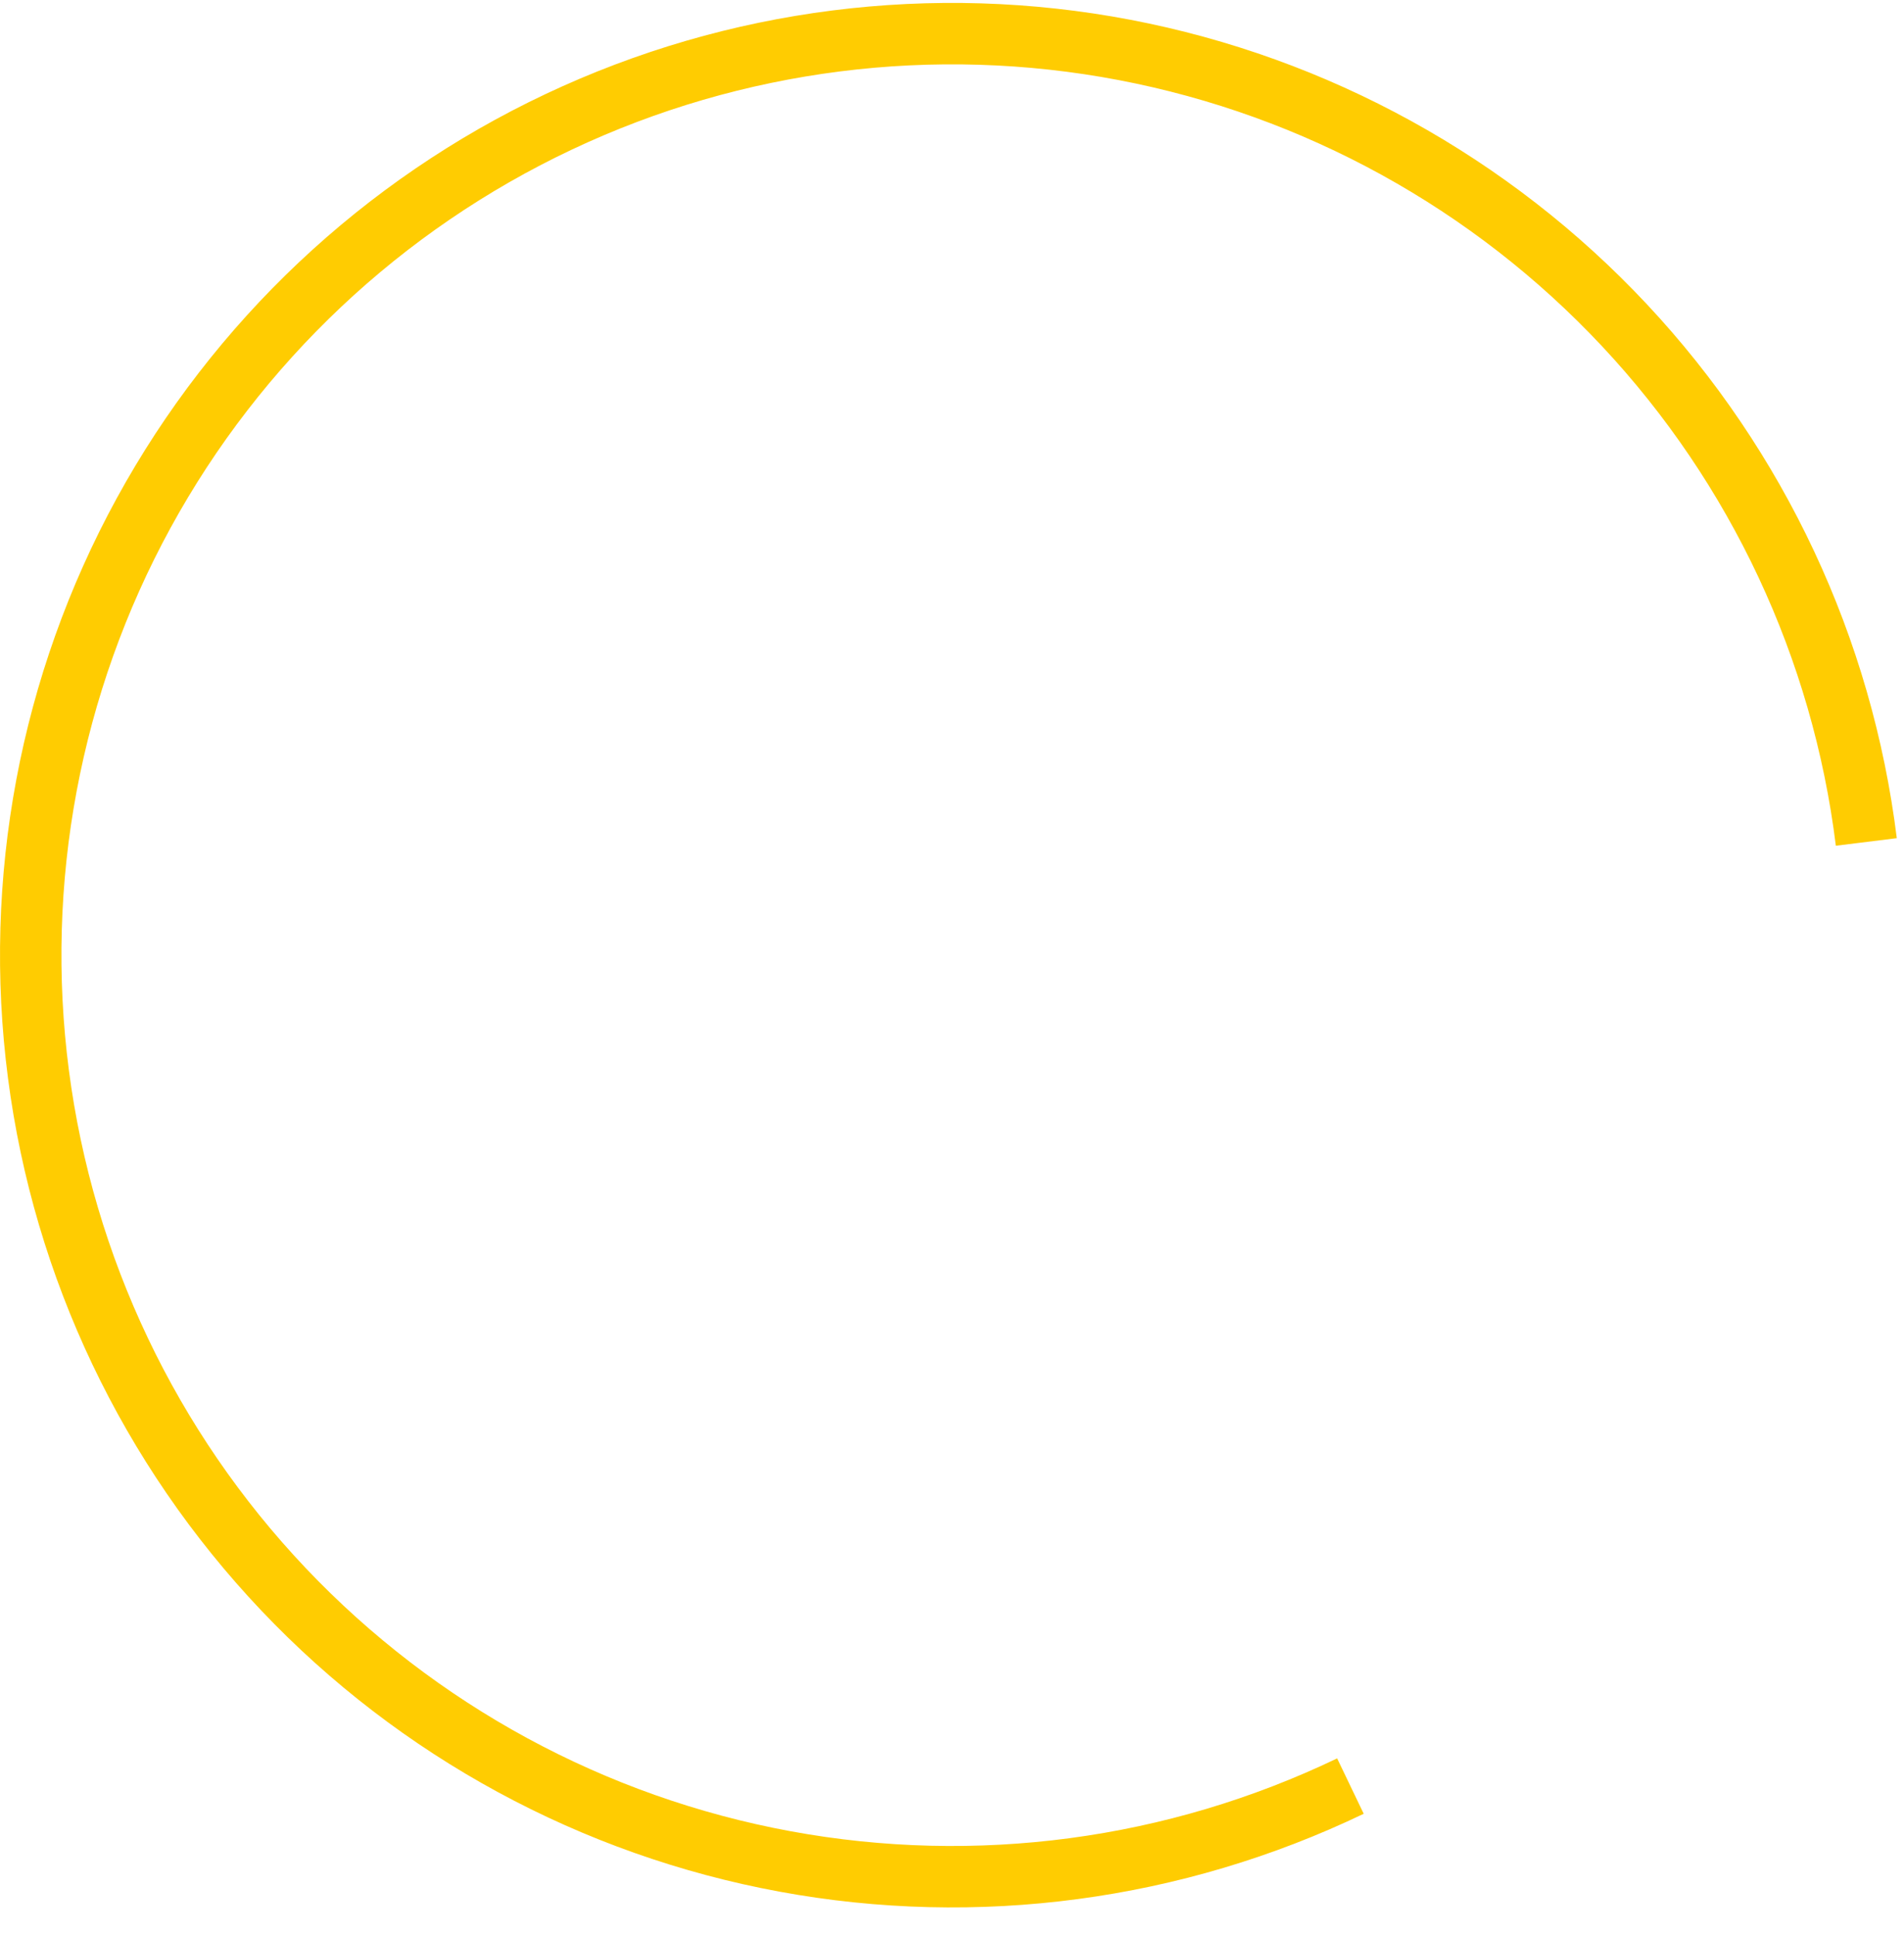 <?xml version="1.0" encoding="UTF-8"?> <svg xmlns="http://www.w3.org/2000/svg" width="62" height="63" viewBox="0 0 62 63" fill="none"> <path d="M43.974 58.144C38.25 60.89 31.803 61.748 25.56 60.597C19.317 59.446 13.601 56.345 9.232 51.739C4.864 47.133 2.07 41.26 1.251 34.965C0.432 28.67 1.631 22.277 4.675 16.707C7.72 11.136 12.453 6.675 18.193 3.966C23.934 1.256 30.386 0.437 36.622 1.626C42.857 2.816 48.555 5.953 52.895 10.585C57.234 15.218 59.993 21.109 60.773 27.409" stroke="#FFCC01" stroke-width="2"></path> </svg> 